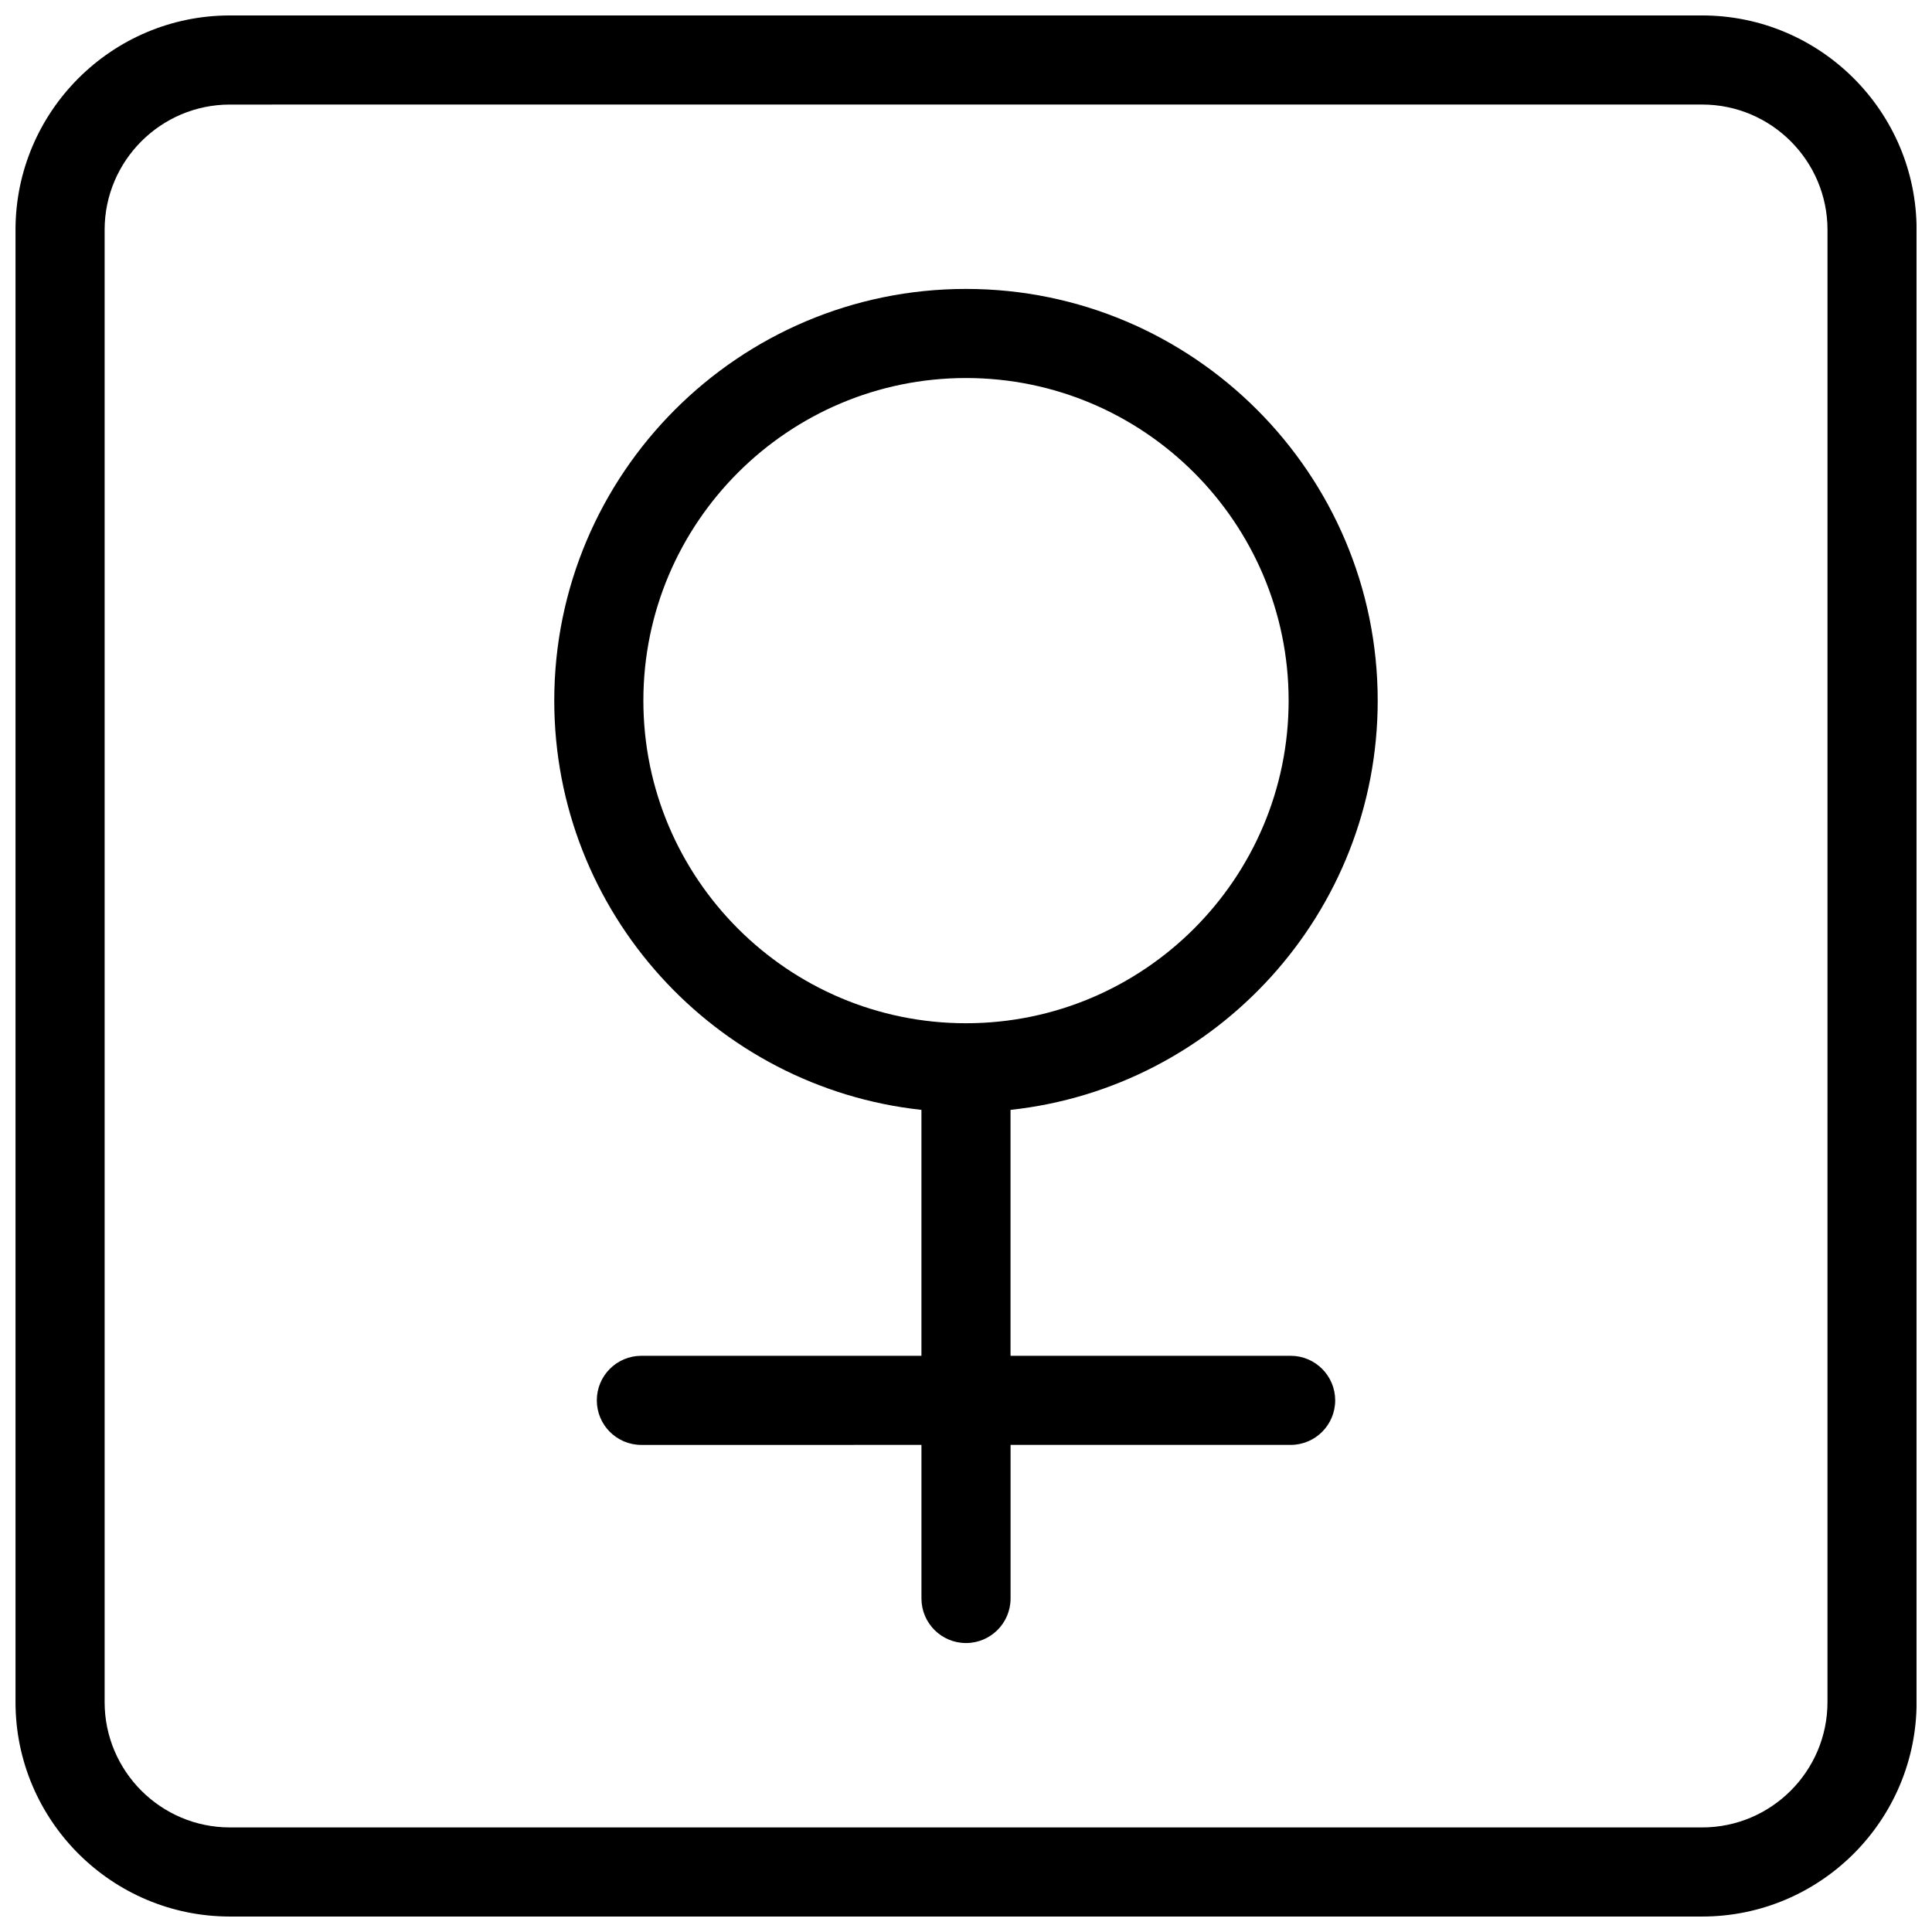 <?xml version="1.0" encoding="UTF-8"?>
<!-- Uploaded to: SVG Repo, www.svgrepo.com, Generator: SVG Repo Mixer Tools -->
<svg width="800px" height="800px" version="1.1" viewBox="144 144 512 512" xmlns="http://www.w3.org/2000/svg">
 <defs>
  <clipPath id="a">
   <path d="m148.09 148.09h503.81v503.81h-503.81z"/>
  </clipPath>
 </defs>
 <g clip-path="url(#a)">
  <path d="m595.09 651.9h-390.16c-31.332 0-56.82-25.488-56.82-56.828v-390.15c0-31.332 25.488-56.828 56.82-56.828h390.16c31.332 0 56.828 25.488 56.828 56.82v390.16c0 31.34-25.488 56.828-56.828 56.828zm-390.16-480.19c-18.309 0-33.203 14.902-33.203 33.211v390.15c0 18.312 14.895 33.215 33.203 33.215h390.16c18.309 0 33.211-14.902 33.211-33.211l0.004-390.16c0-18.309-14.902-33.211-33.215-33.211z"/>
 </g>
 <path d="m486.02 503.3h-74.219v-65.172c54.633-5.902 97.305-52.277 97.305-108.45 0-60.164-48.949-109.11-109.11-109.11-60.164 0-109.11 48.949-109.11 109.11 0 56.176 42.684 102.53 97.305 108.45v65.172h-74.219c-6.527 0-11.809 5.289-11.809 11.809s5.281 11.809 11.809 11.809l74.223-0.004v40.699c0 6.519 5.281 11.809 11.809 11.809 6.519 0 11.809-5.289 11.809-11.809v-40.699h74.219c6.519 0 11.809-5.289 11.809-11.809-0.004-6.516-5.293-11.805-11.812-11.805zm-171.52-173.63c0-47.137 38.359-85.488 85.5-85.488 47.145 0 85.5 38.352 85.5 85.488 0 47.145-38.352 85.5-85.5 85.5s-85.5-38.352-85.5-85.5z"/>
</svg>